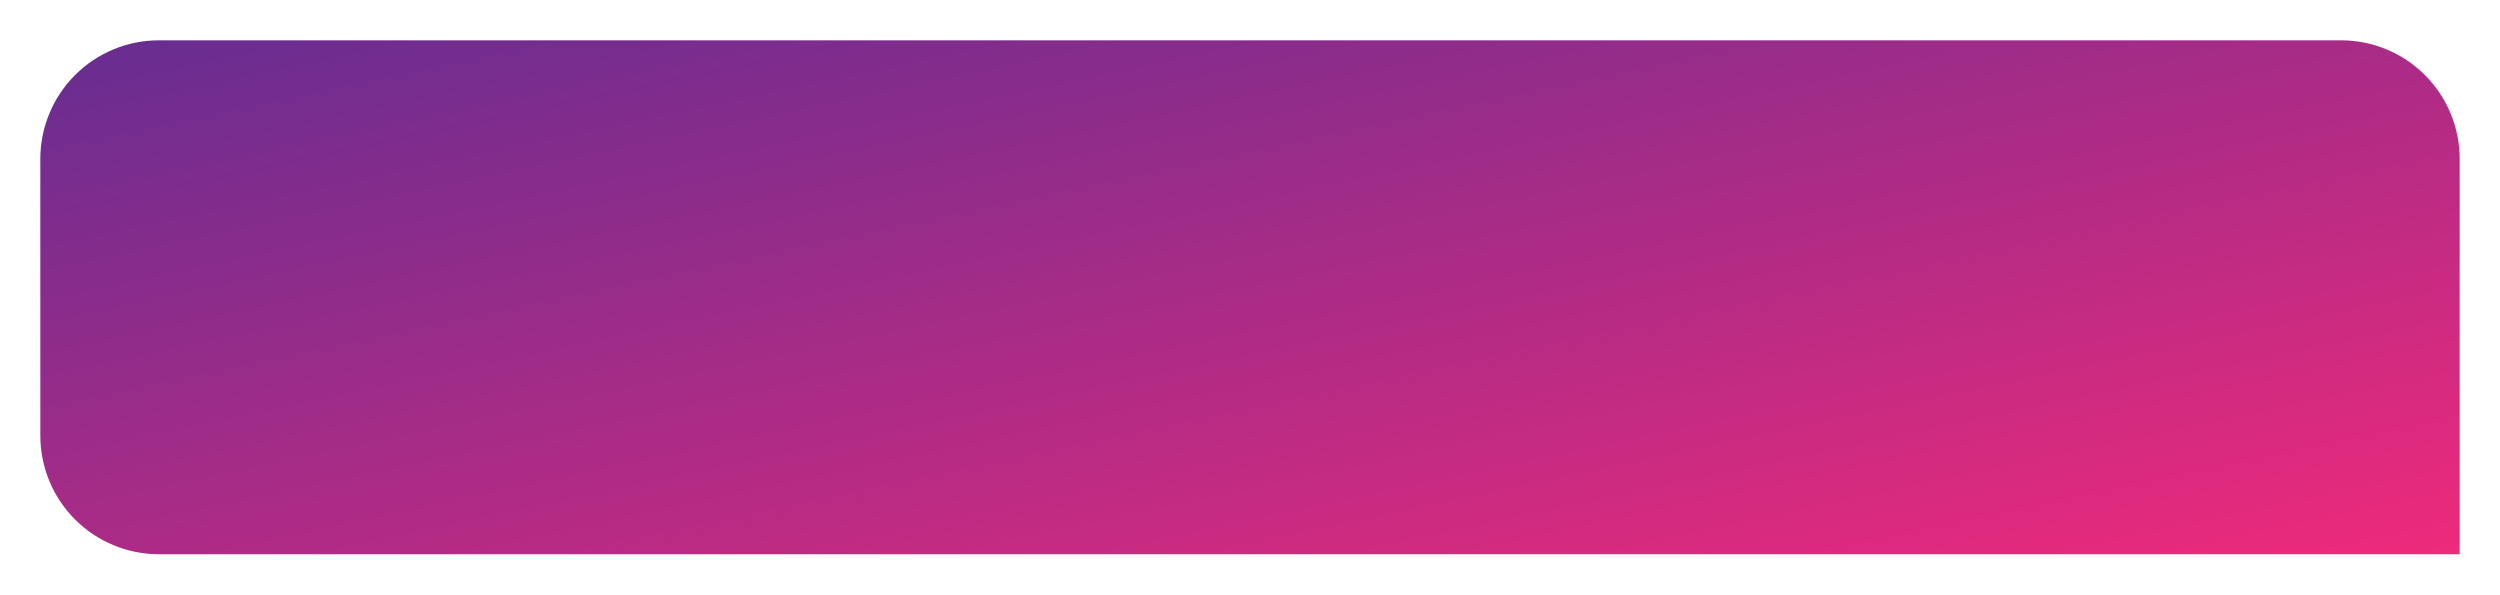 <svg width="248" height="59" viewBox="0 0 248 59" fill="none" xmlns="http://www.w3.org/2000/svg">
<g clip-path="url(#clip0_3351_436)" filter="url(#filter0_d_3351_436)">
<path d="M15.765 0H232.235C235.355 0 238.348 1.239 240.554 3.446C242.761 5.652 244 8.645 244 11.765V50.98H15.765C12.645 50.98 9.652 49.741 7.446 47.535C5.239 45.328 4 42.336 4 39.216V11.765C4 8.645 5.239 5.652 7.446 3.446C9.652 1.239 12.645 0 15.765 0V0Z" fill="url(#paint0_linear_3351_436)"/>
</g>
<defs>
<filter id="filter0_d_3351_436" x="0" y="0" width="248" height="58.98" filterUnits="userSpaceOnUse" color-interpolation-filters="sRGB">
<feFlood flood-opacity="0" result="BackgroundImageFix"/>
<feColorMatrix in="SourceAlpha" type="matrix" values="0 0 0 0 0 0 0 0 0 0 0 0 0 0 0 0 0 0 127 0" result="hardAlpha"/>
<feOffset dy="4"/>
<feGaussianBlur stdDeviation="2"/>
<feComposite in2="hardAlpha" operator="out"/>
<feColorMatrix type="matrix" values="0 0 0 0 0 0 0 0 0 0 0 0 0 0 0 0 0 0 0.25 0"/>
<feBlend mode="normal" in2="BackgroundImageFix" result="effect1_dropShadow_3351_436"/>
<feBlend mode="normal" in="SourceGraphic" in2="effect1_dropShadow_3351_436" result="shape"/>
</filter>
<linearGradient id="paint0_linear_3351_436" x1="4" y1="0" x2="24.723" y2="97.559" gradientUnits="userSpaceOnUse">
<stop stop-color="#662D91"/>
<stop offset="1" stop-color="#EE2A7B"/>
</linearGradient>
<clipPath id="clip0_3351_436">
<rect width="240" height="50.98" fill="white" transform="translate(4)"/>
</clipPath>
</defs>
</svg>
